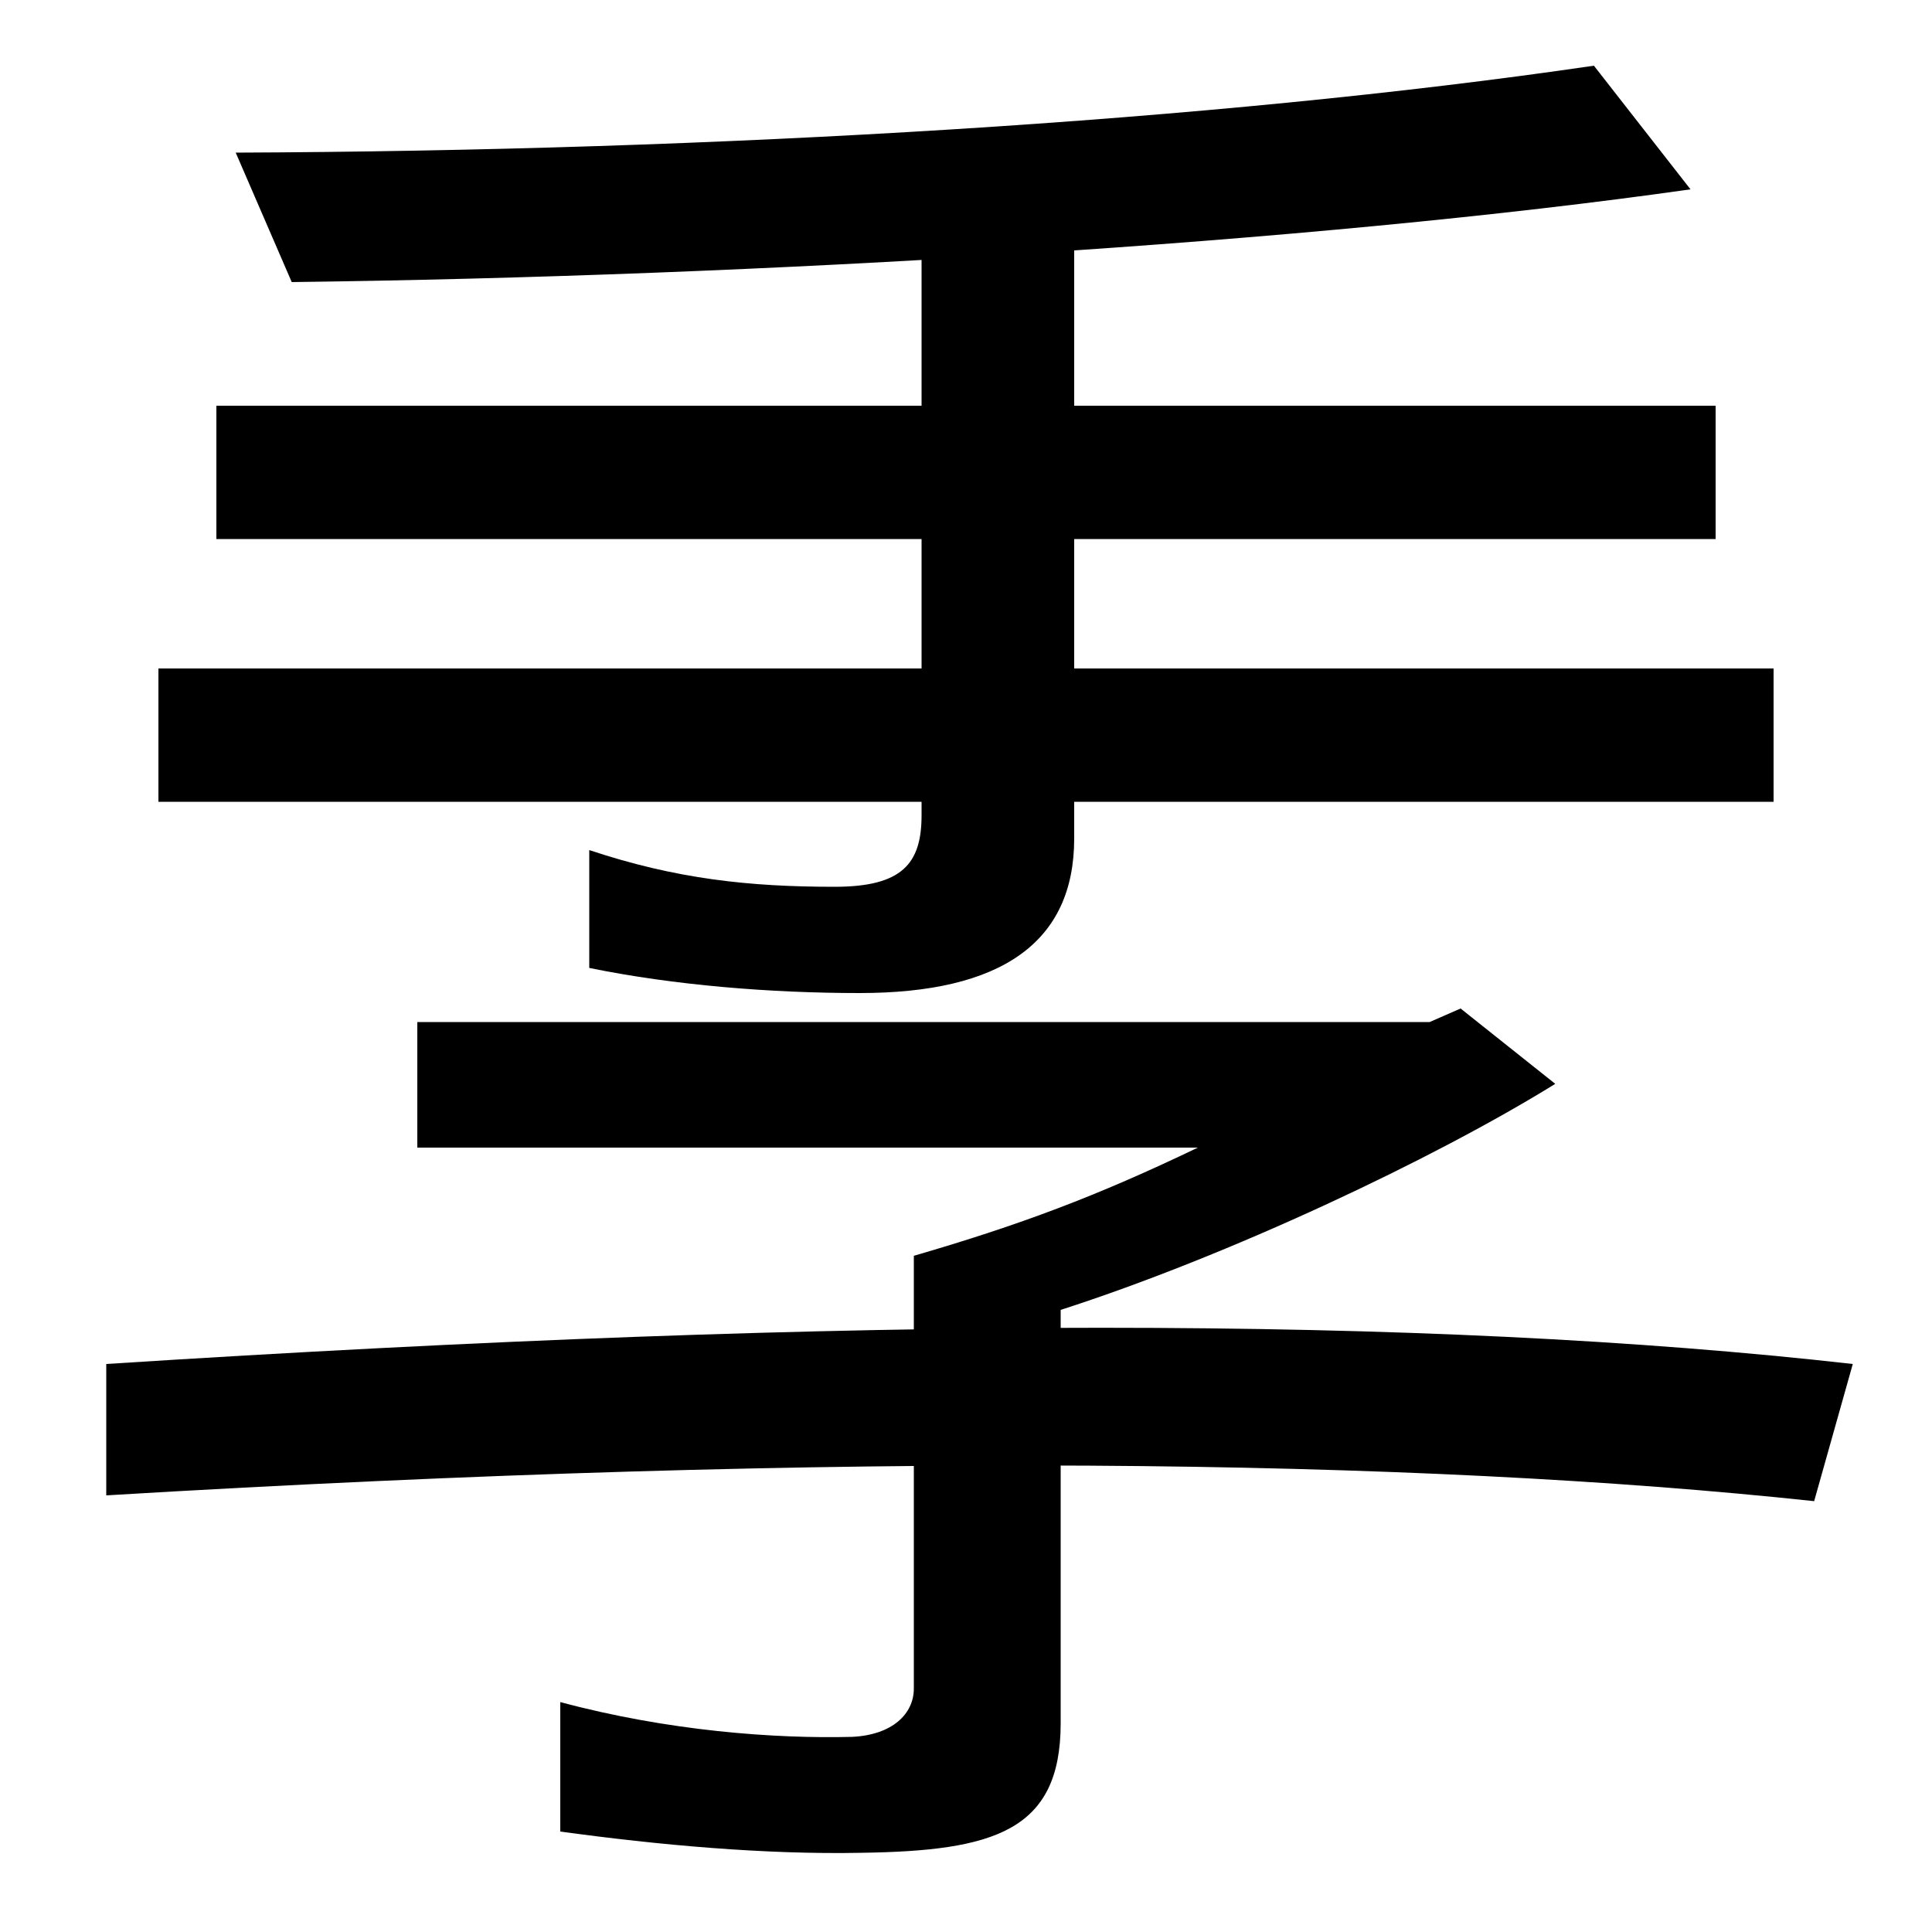<svg xmlns="http://www.w3.org/2000/svg" width="1000" height="1000"><path d="M445 366C518 366 556 392 556 446V778H477V458C477 433 467 421 432 421C388 421 350 425 305 440V379C349 370 399 366 445 366ZM112 601H888V670H112ZM122 801 151 734C392 737 678 754 875 782L825 846C627 817 370 802 122 801ZM82 465H918V534H82ZM446 -79C514 -78 549 -68 549 -12V202C636 230 742 280 805 319L756 358L740 351H216V286H620C568 261 528 246 473 230V6C473 -7 462 -18 441 -19C401 -20 346 -16 290 -1V-68C341 -75 396 -80 446 -79ZM939 103 959 174C738 199 444 199 55 174V106C439 129 734 125 939 103Z" transform="translate(0, 880) scale(1,-1)" /></svg>